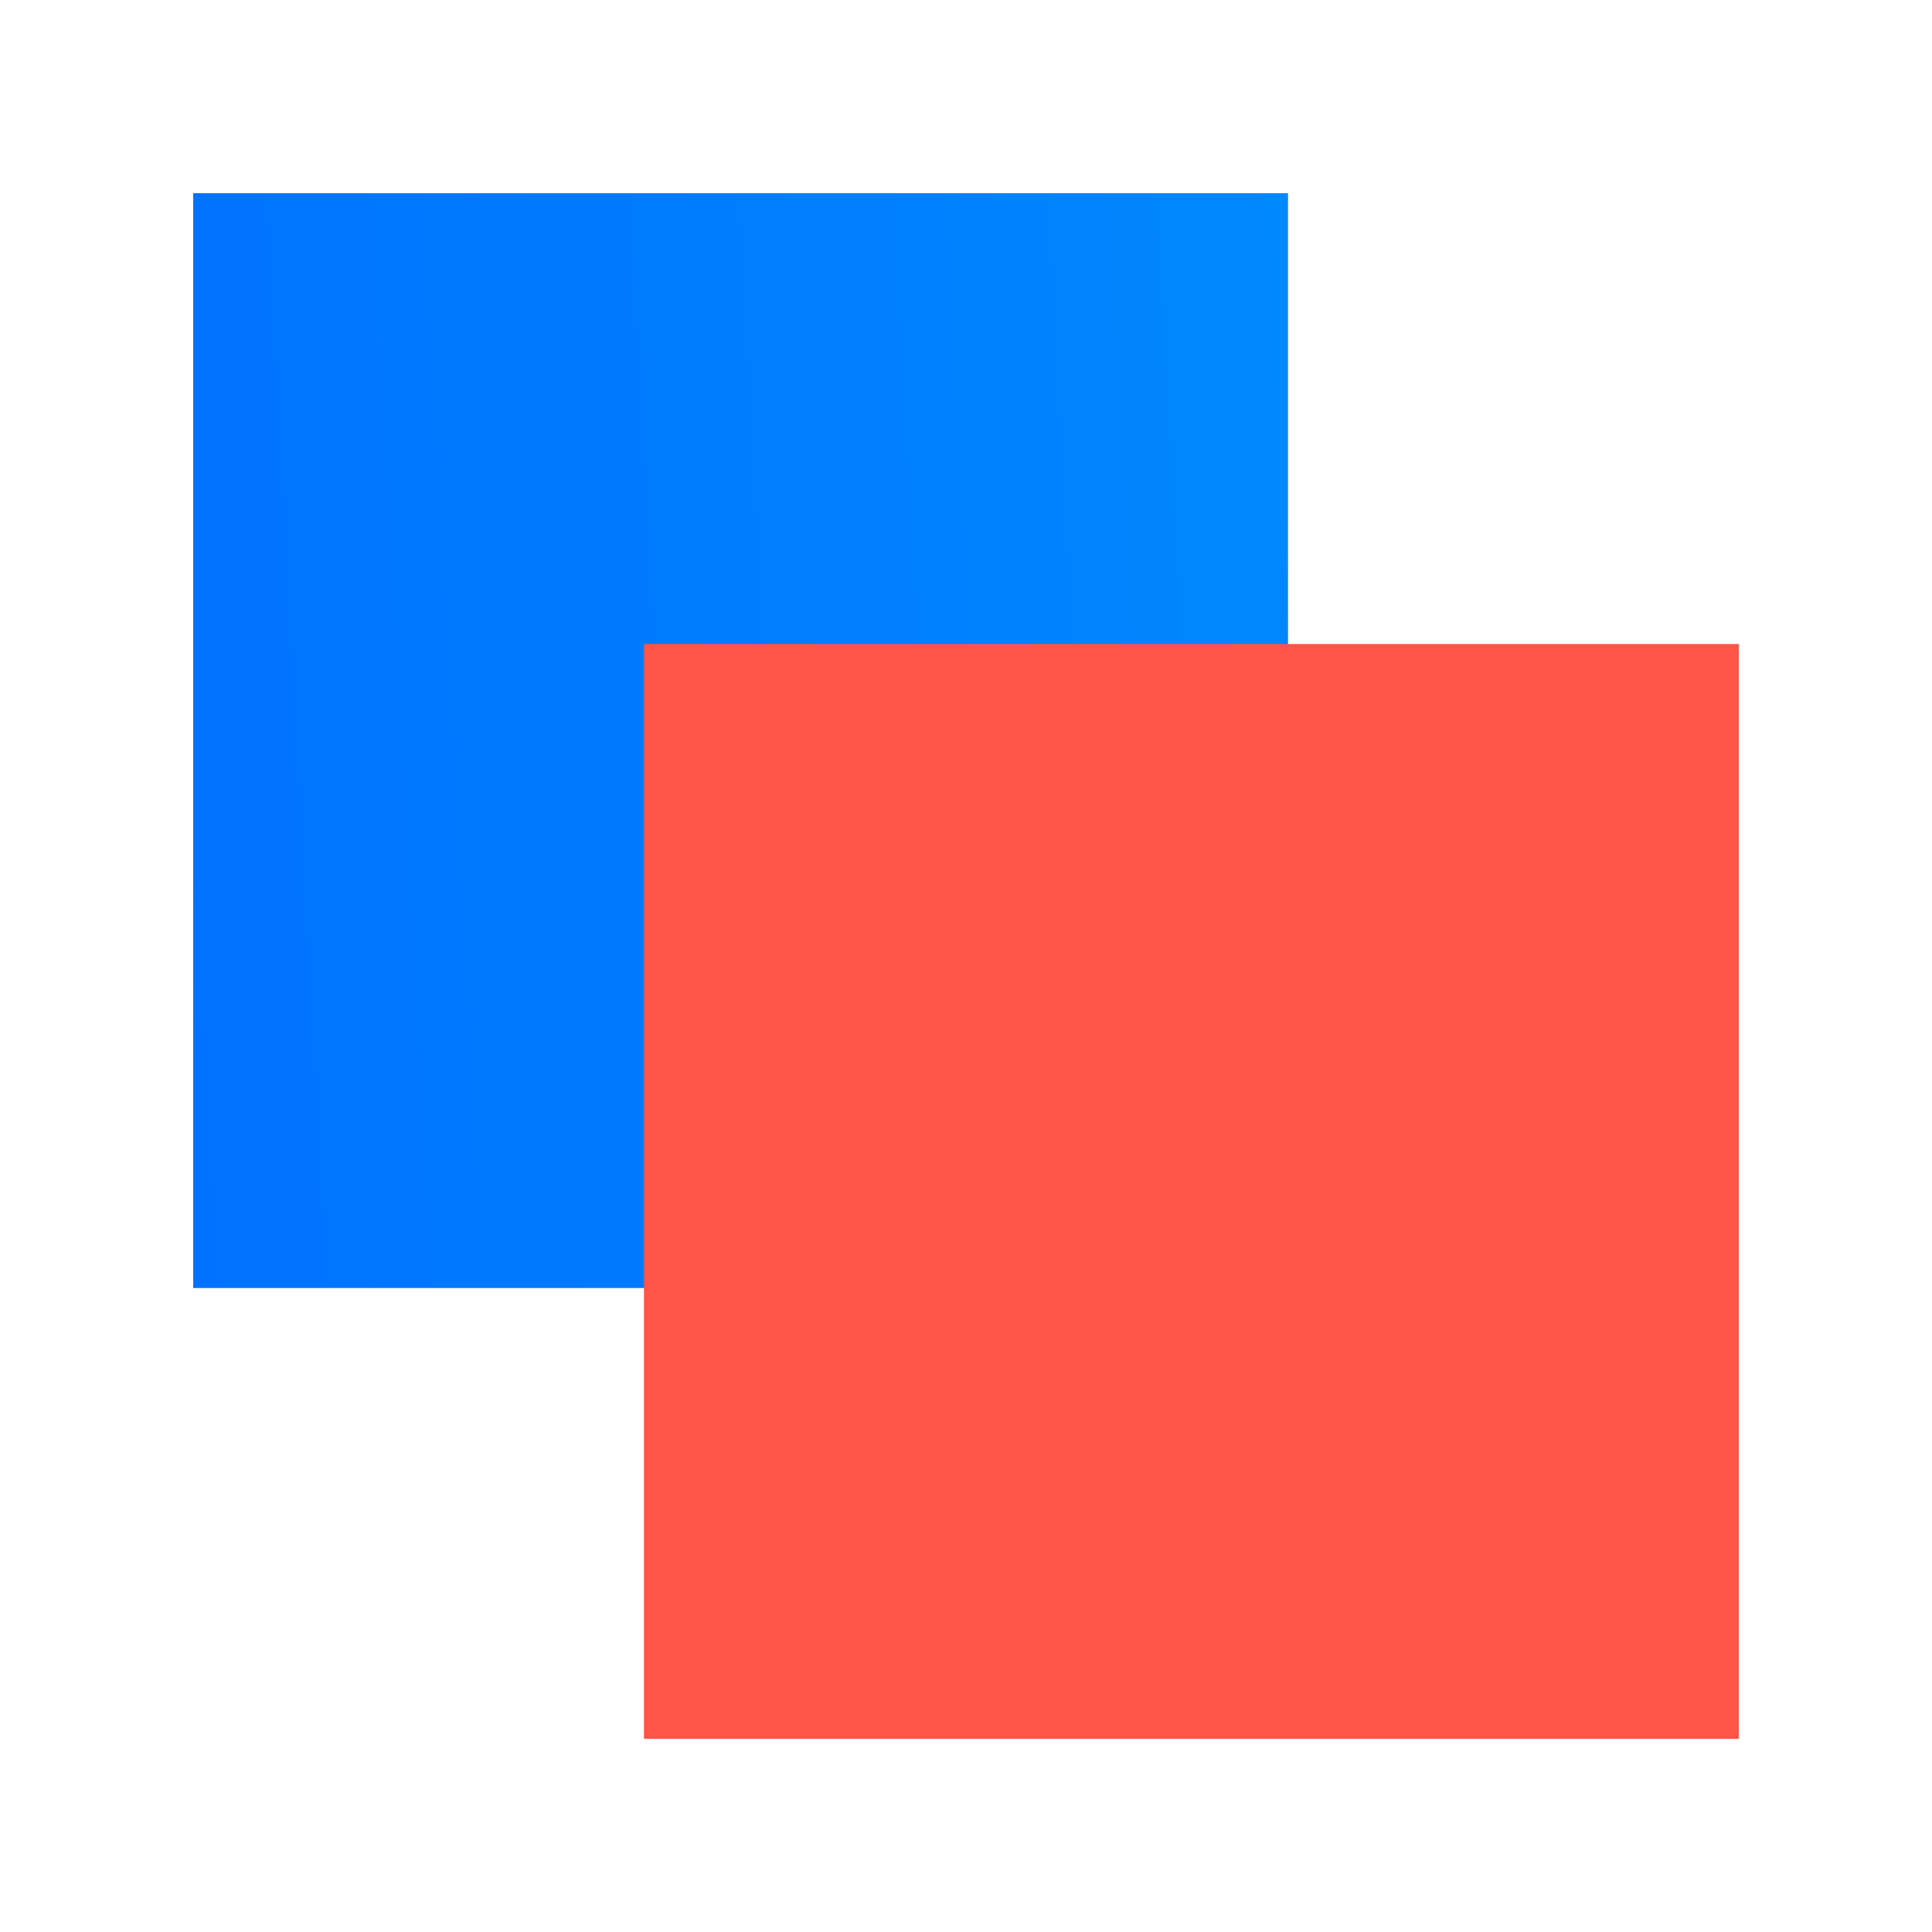<svg fill="none" height="64" viewBox="0 0 64 64" width="64" xmlns="http://www.w3.org/2000/svg" xmlns:xlink="http://www.w3.org/1999/xlink"><linearGradient id="a" gradientUnits="userSpaceOnUse" x1="6.4" x2="44.587" y1="42.667" y2="40.517"><stop offset="0" stop-color="#0072ff"/><stop offset="1" stop-color="#08f"/></linearGradient><path d="m6.4 6.4h36.267v36.267h-36.267z" fill="url(#a)"/><path d="m21.333 21.334h36.267v36.267h-36.267z" fill="#ff5447"/></svg>